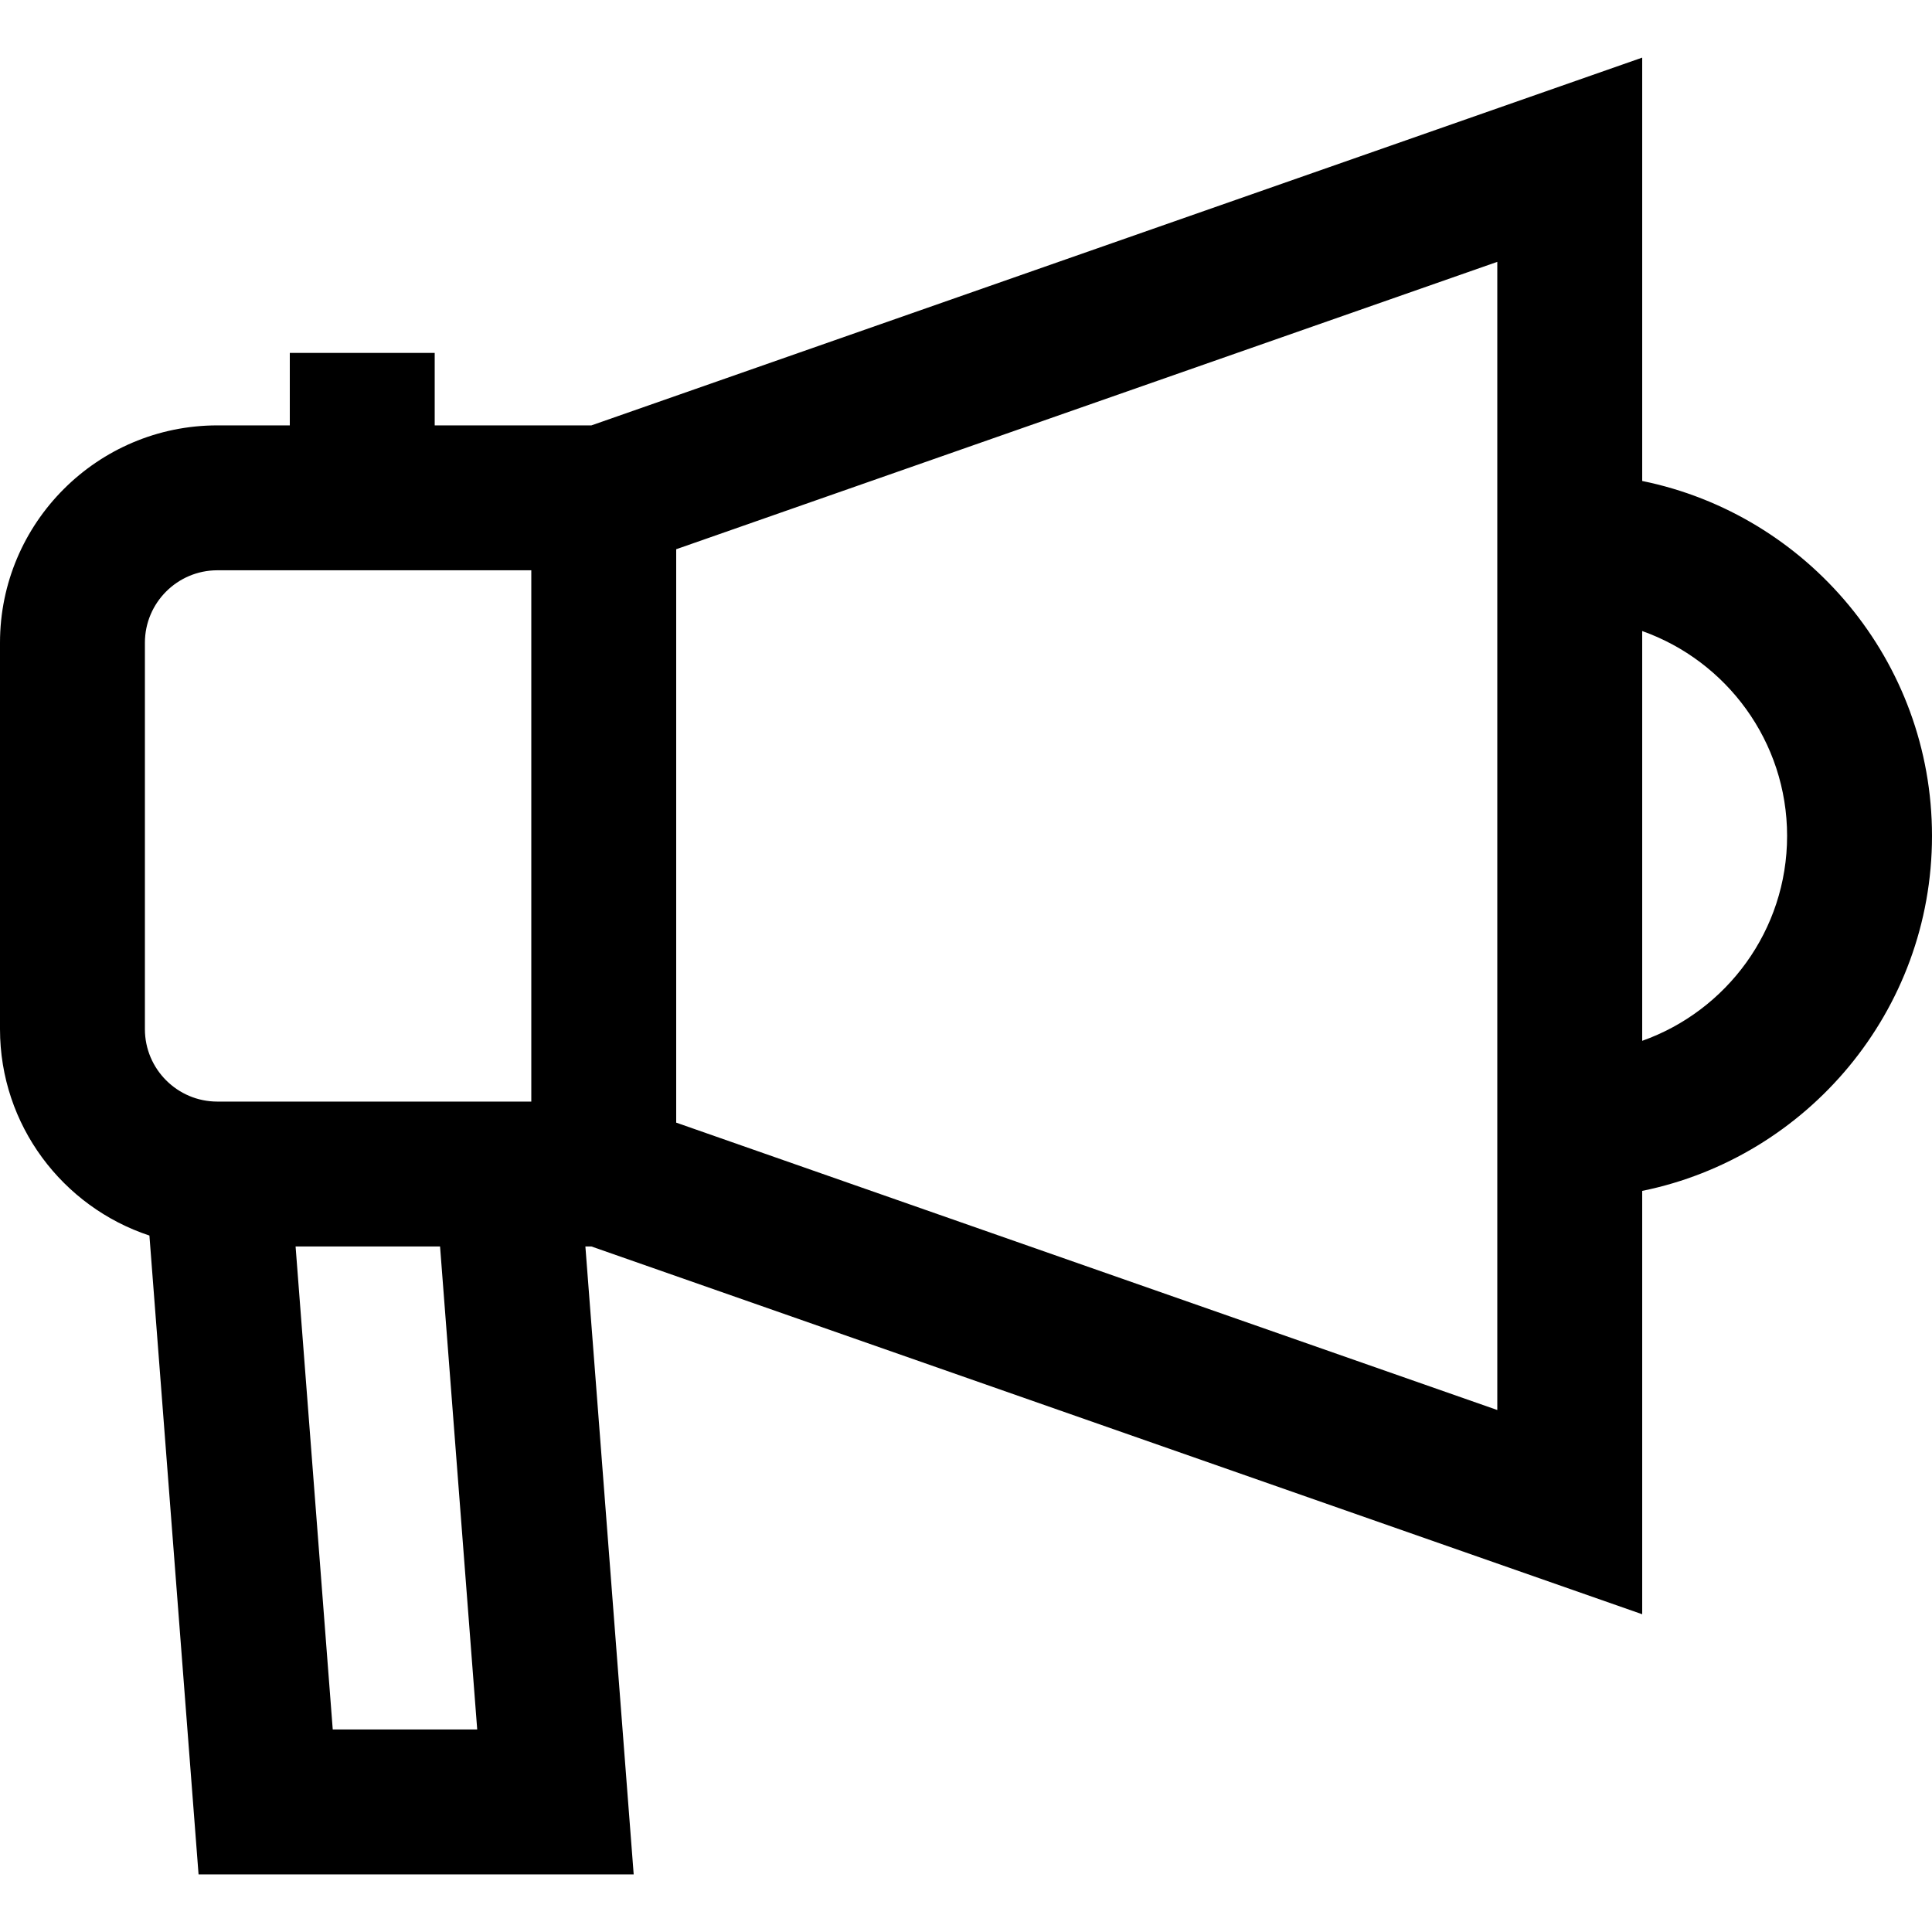 <?xml version="1.0" encoding="iso-8859-1"?>
<!-- Uploaded to: SVG Repo, www.svgrepo.com, Generator: SVG Repo Mixer Tools -->
<svg fill="#000000" height="800px" width="800px" version="1.1" id="Layer_1" xmlns="http://www.w3.org/2000/svg" xmlns:xlink="http://www.w3.org/1999/xlink" 
	 viewBox="0 0 512 512" xml:space="preserve">
<g>
	<g>
		<path d="M435.2,127.462V15.269l-278.463,97.462H115.2v-19.2H76.8v19.2H57.6c-31.761,0-57.6,25.839-57.6,57.6v102.4
			c0,25.473,16.63,47.124,39.597,54.703L52.62,496.731h115.314l-12.8-166.4h1.604L435.2,427.793V315.599
			c43.766-8.919,76.8-47.708,76.8-94.068C512,175.171,478.966,136.383,435.2,127.462z M88.18,458.331l-9.846-128h38.286l9.846,128
			H88.18z M140.8,291.931H57.6c-10.587,0-19.2-8.613-19.2-19.2v-102.4c0-10.587,8.613-19.2,19.2-19.2h83.2V291.931z M396.8,373.669
			l-217.6-76.16V145.553l217.6-76.16V373.669z M435.2,275.828V167.233c22.346,7.926,38.4,29.267,38.4,54.298
			S457.546,267.903,435.2,275.828z"/>
	</g>
</g>
</svg>